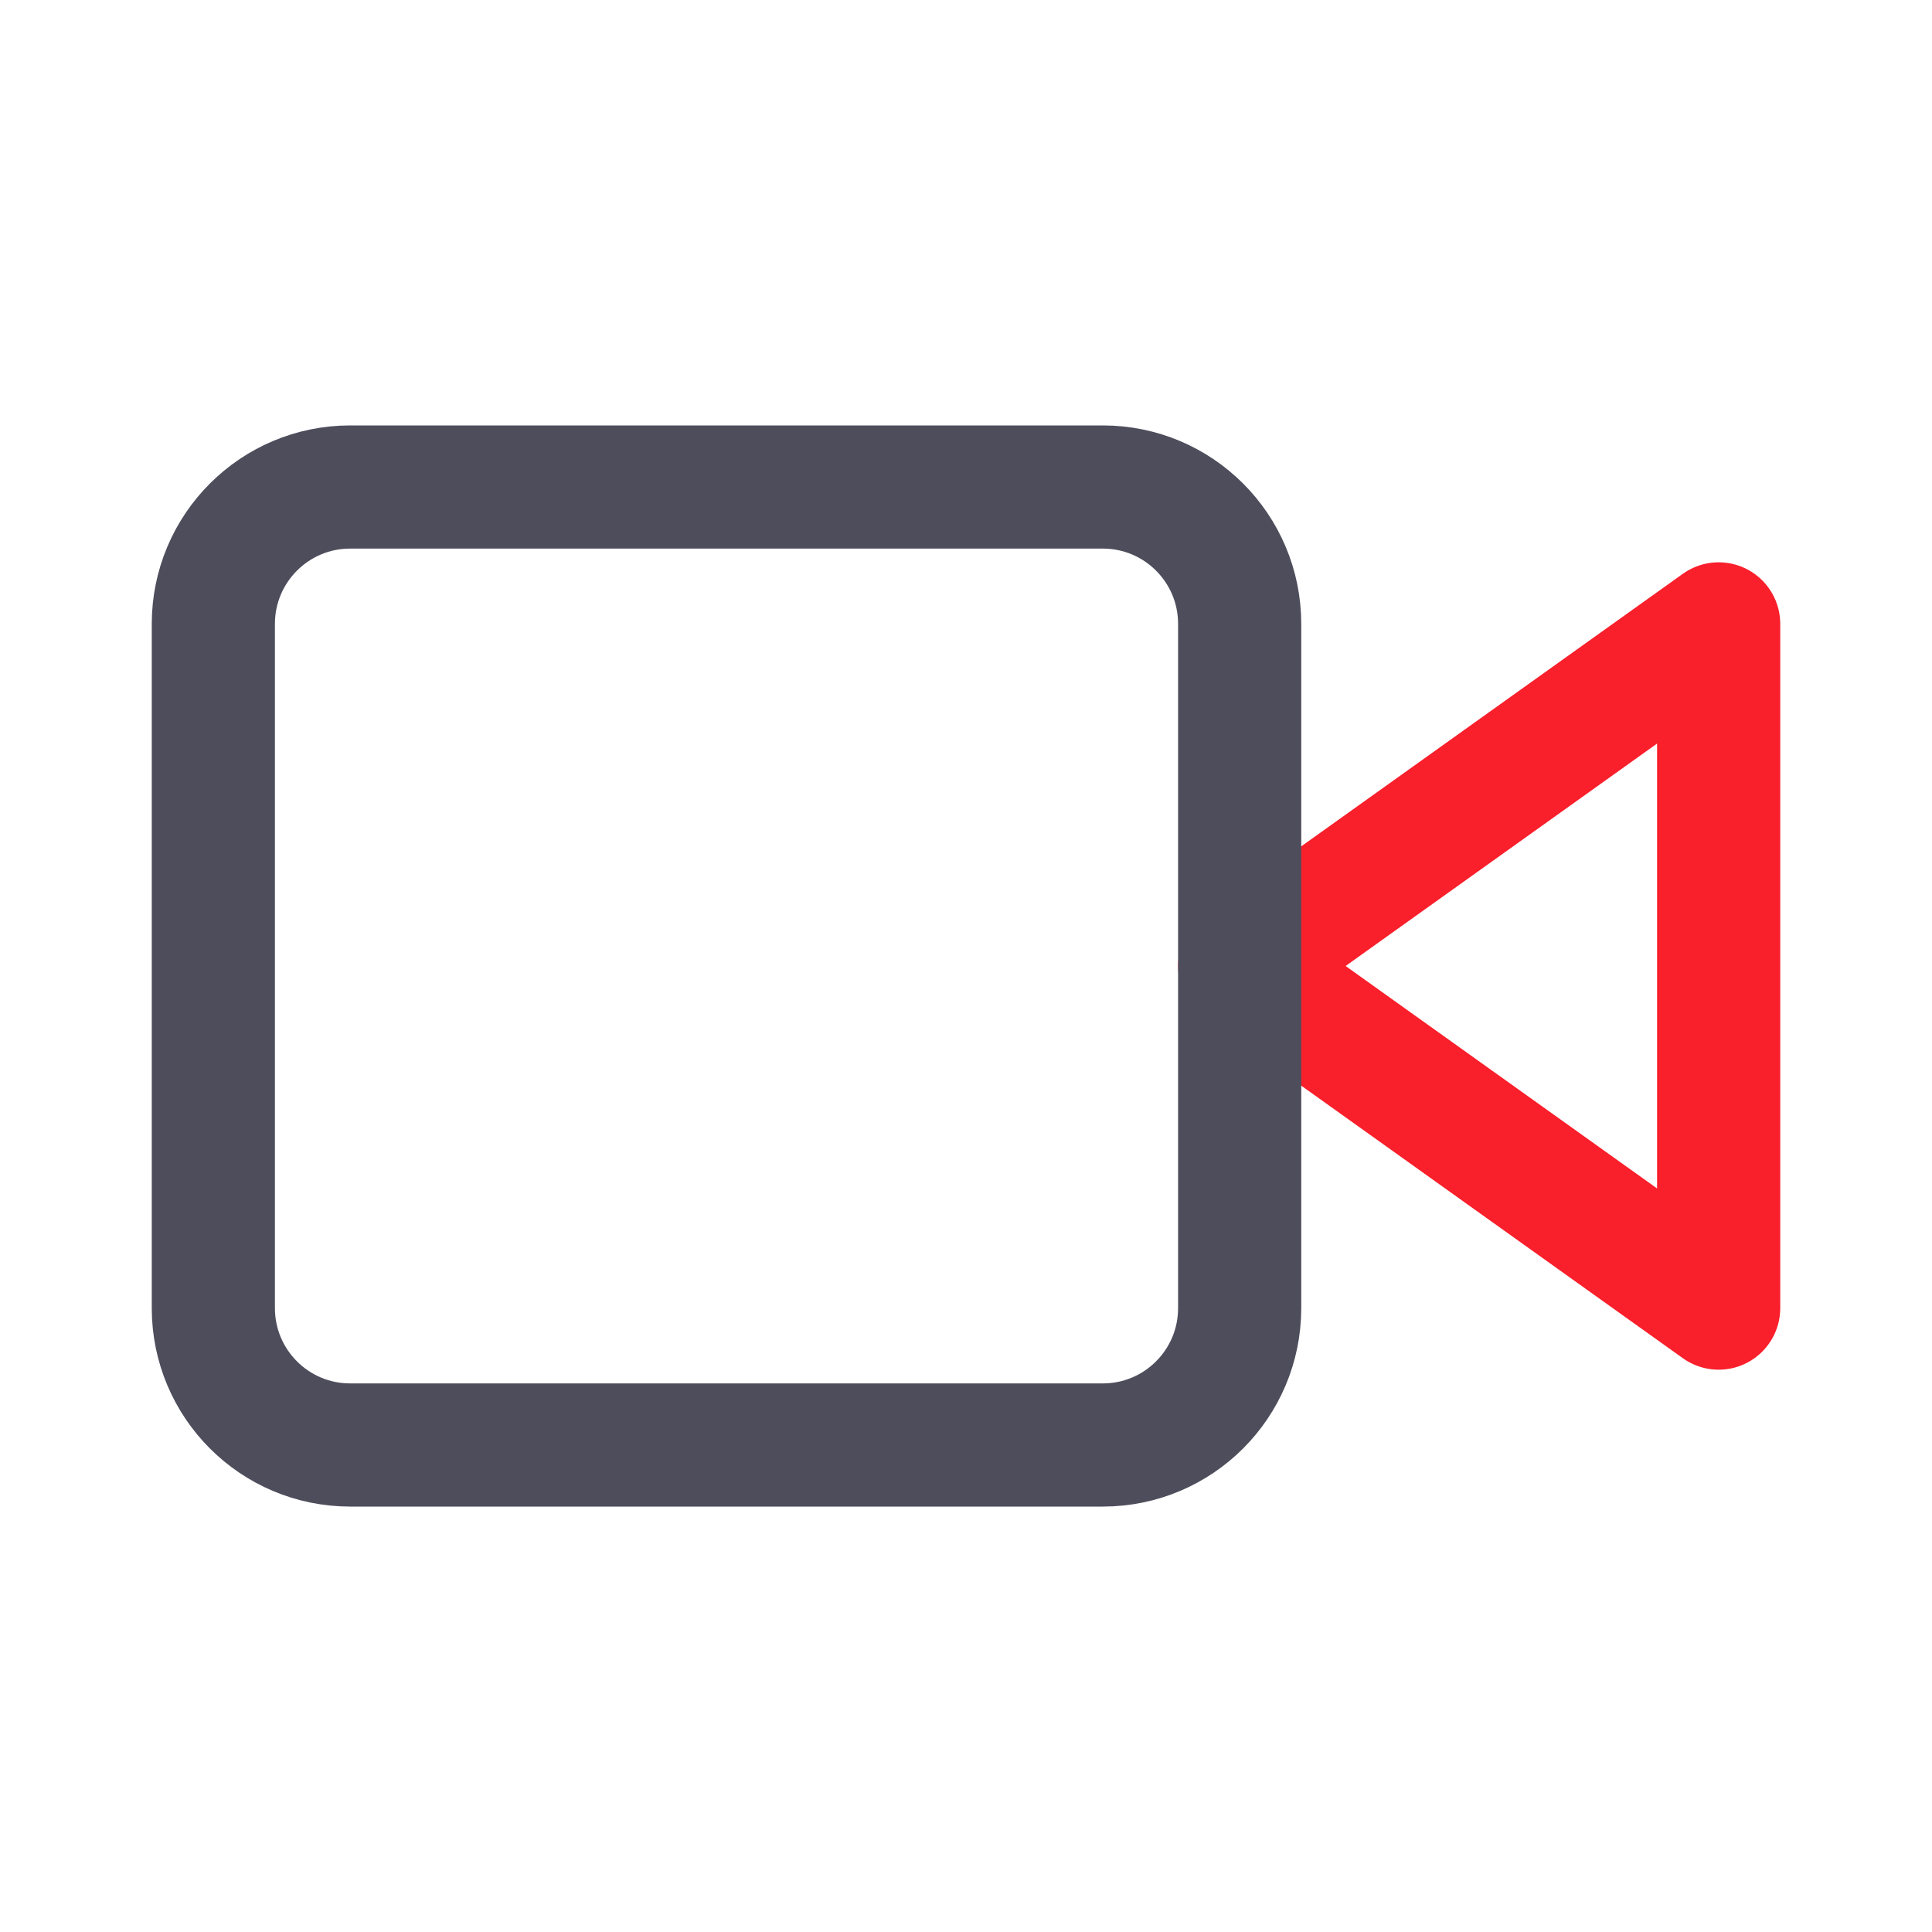 <svg width="40" height="40" viewBox="0 0 40 40" fill="none" xmlns="http://www.w3.org/2000/svg">
<path d="M35.583 12.917L25.666 20L35.583 27.083V12.917Z" stroke="#F91F2B" stroke-width="2.55" stroke-linecap="round" stroke-linejoin="round"/>
<path d="M22.833 10.083H7.25C5.685 10.083 4.417 11.352 4.417 12.917V27.083C4.417 28.648 5.685 29.917 7.25 29.917H22.833C24.398 29.917 25.666 28.648 25.666 27.083V12.917C25.666 11.352 24.398 10.083 22.833 10.083Z" stroke="#4D4D5C" stroke-width="2.55" stroke-linecap="round" stroke-linejoin="round"/>
</svg>

